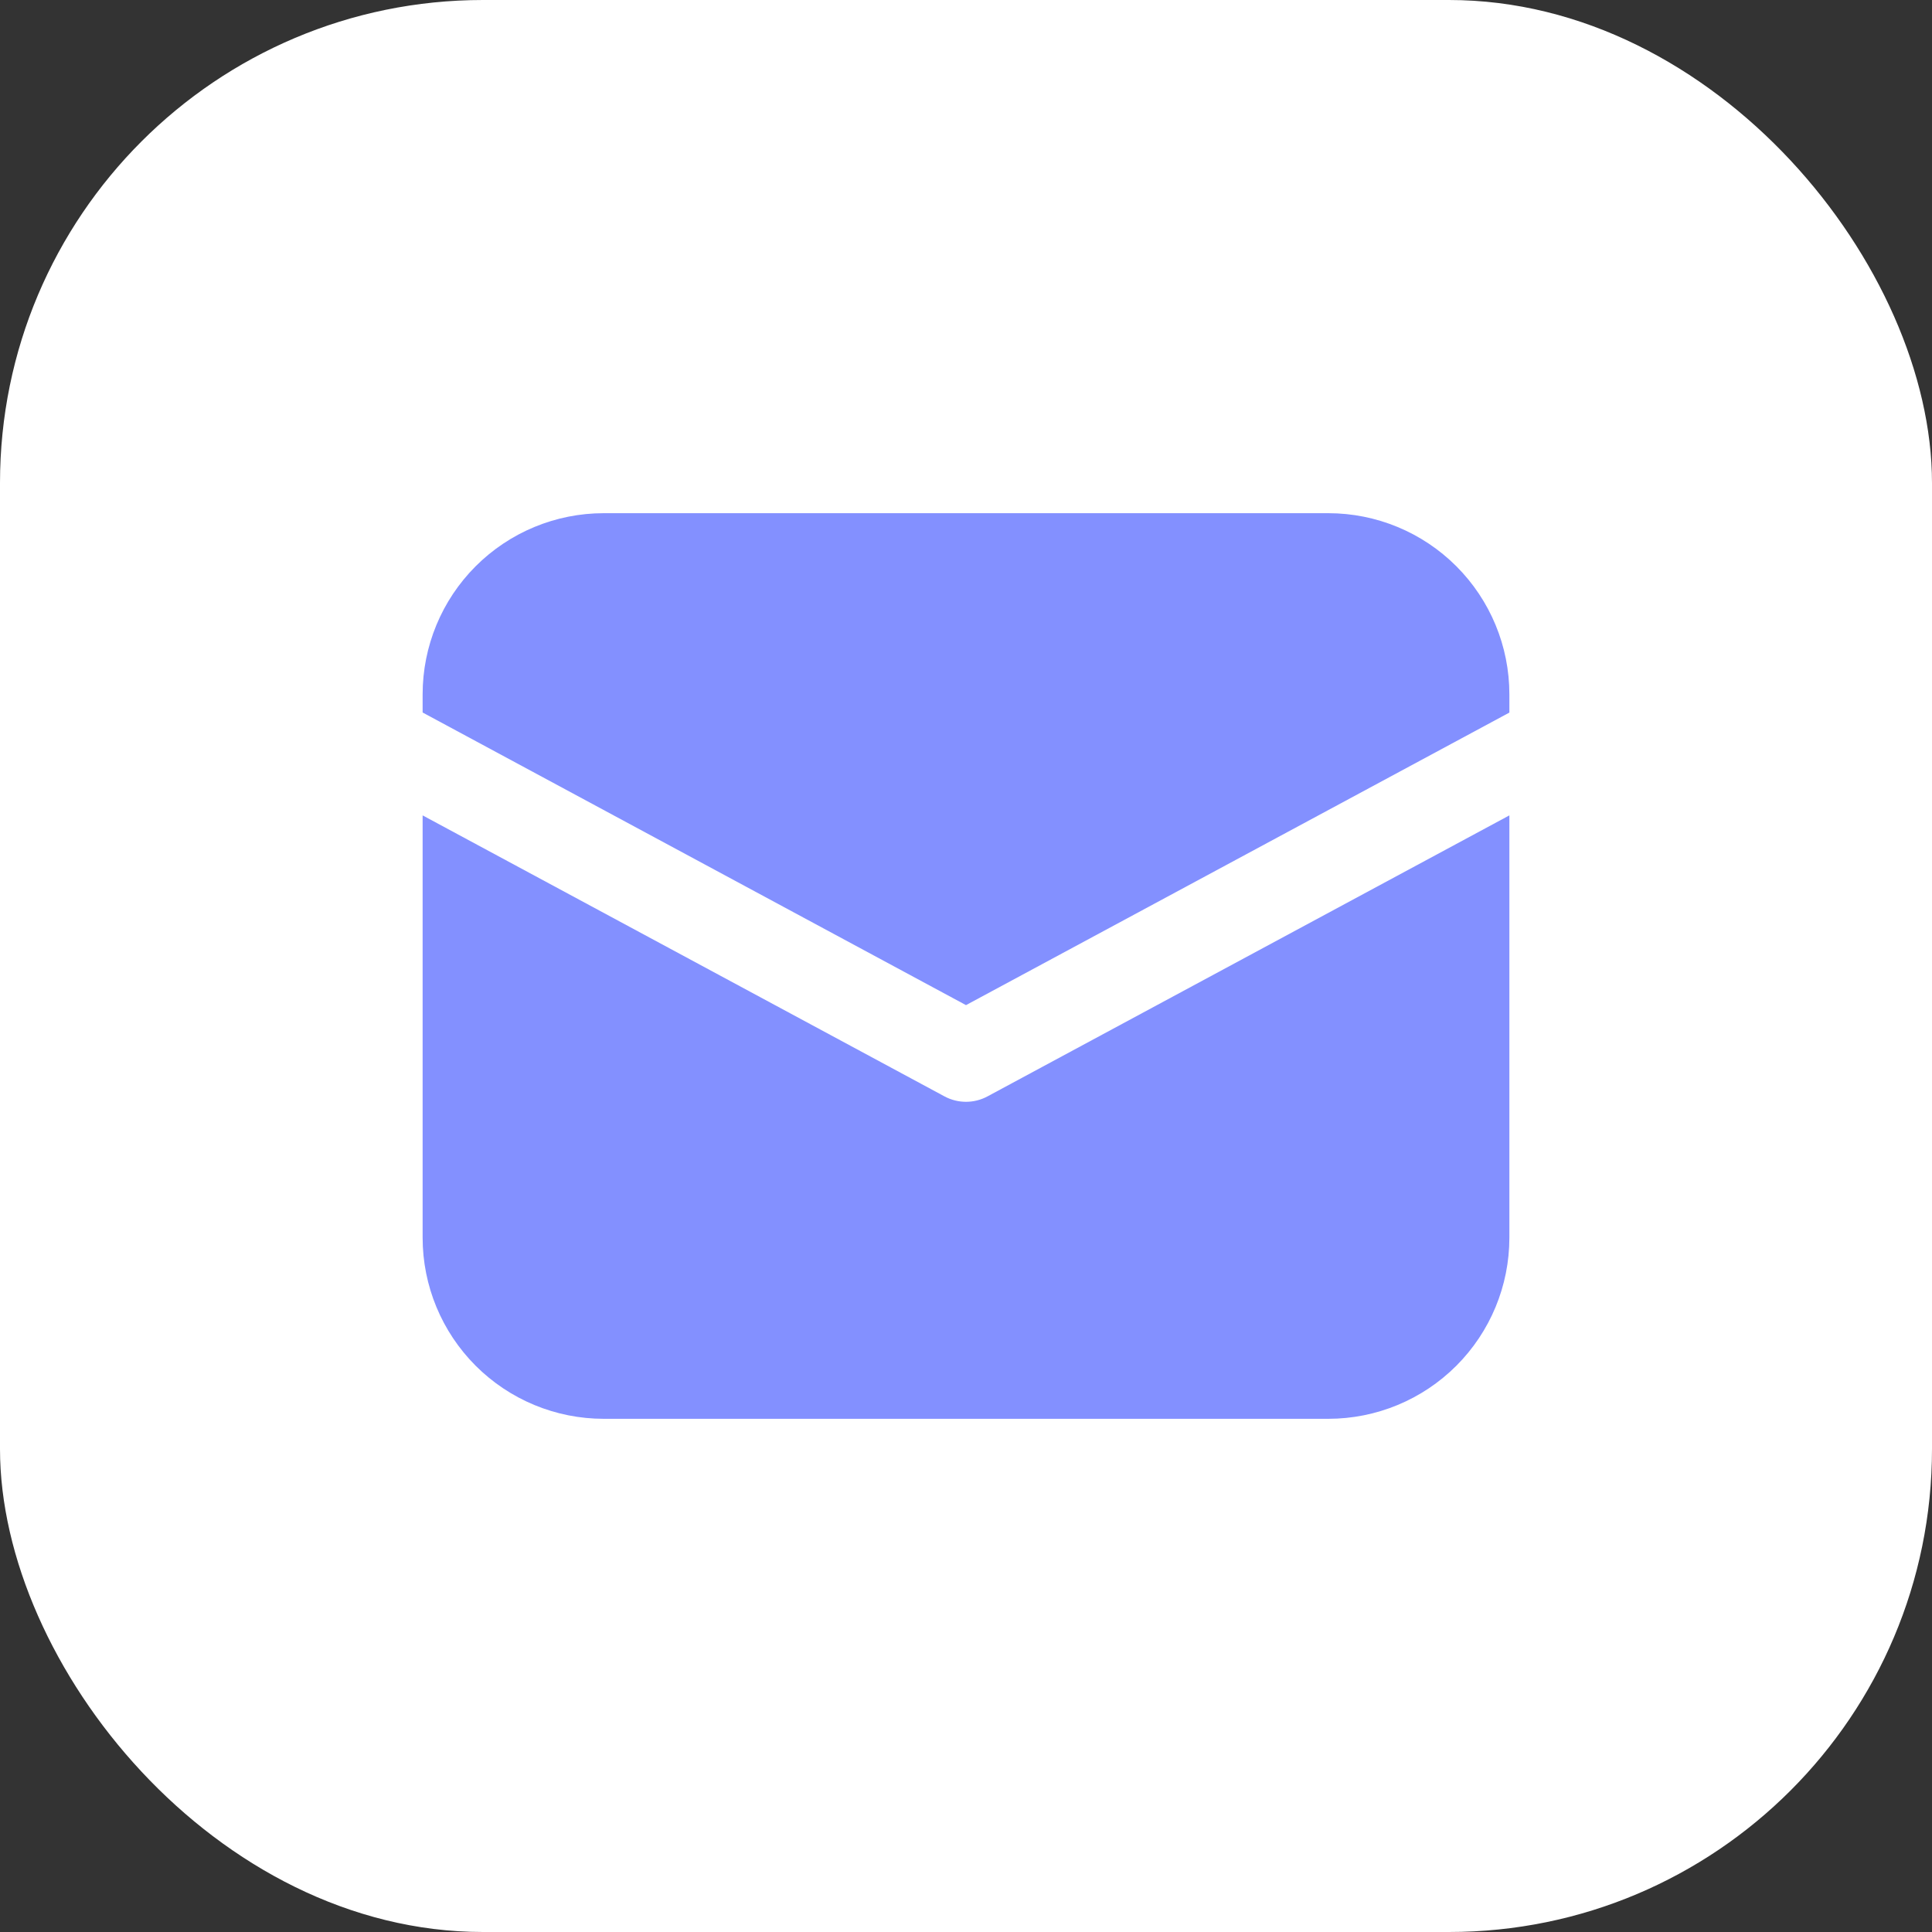 <?xml version="1.0" encoding="UTF-8"?> <svg xmlns="http://www.w3.org/2000/svg" width="48" height="48" viewBox="0 0 48 48" fill="none"><rect x="0" y="0" width="48" height="48" fill="#333333" stroke="none"/> <rect width="48" height="48" rx="12" fill="white"></rect> <path d="M15 12.75C13.806 12.75 12.662 13.224 11.818 14.068C10.974 14.912 10.5 16.056 10.5 17.25V17.702L24 24.972L37.5 17.704V17.25C37.5 16.056 37.026 14.912 36.182 14.068C35.338 13.224 34.194 12.75 33 12.75H15ZM37.5 20.258L24.533 27.24C24.369 27.328 24.186 27.374 24 27.374C23.814 27.374 23.631 27.328 23.467 27.24L10.5 20.258V30.75C10.5 31.944 10.974 33.088 11.818 33.932C12.662 34.776 13.806 35.25 15 35.25H33C34.194 35.25 35.338 34.776 36.182 33.932C37.026 33.088 37.5 31.944 37.5 30.75V20.258Z" fill="#8390FF"></path> </svg> 
